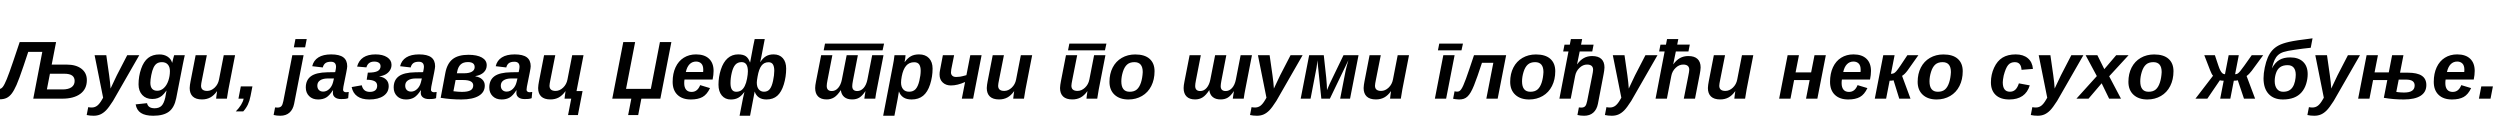<?xml version="1.0"?>
<svg version="1.1" xmlns="http://www.w3.org/2000/svg" width="1215.413px" height="62.969px"><path fill="#000000" d="M32.441,31.406q4.531,0,7.158,2.021t2.627,5.518q0,4.316-3.164,6.67t-8.828,2.354l-14.062,0l4.395-22.754l-6.836,0l-2.266,6.797q-2.207,6.543-3.418,9.268t-2.334,4.199t-2.5,2.139t-3.369,0.664q-1.113,0-2.246-0.332l0.938-4.824q0.547,0.137,1.074,0.137q0.977,0,1.777-1.045t1.924-3.789t3.154-8.74l3.105-9.238l17.695,0l-2.129,10.957l7.305,0z M22.793,43.477l7.637,0q2.832,0,4.346-1.074t1.514-3.047q0-1.738-1.211-2.627t-3.887-0.889l-6.914,0z M45.524,56.27q-1.895,0-3.379-0.352l0.742-3.828q0.781,0.176,1.699,0.176q1.523,0,2.686-0.898t2.314-2.93l0.547-0.938l-4.141-20.664l5.684,0l1.387,9.707q0.176,0.879,0.43,3.477q0.254,2.539,0.254,2.969l0,0.078l0.332-0.723l2.715-5.723l5.059-9.785l5.859,0l-12.773,22.246q-2.09,3.262-3.408,4.59t-2.754,1.963t-3.252,0.635z M74.505,56.27q-3.887,0-5.977-1.348t-2.578-4.18l5.527-0.586q0.527,2.48,3.672,2.48q2.148,0,3.34-1.152t1.855-4.043q0.391-1.875,0.605-3.398l-0.039,0q-1.23,1.738-2.158,2.5t-2.09,1.172t-2.666,0.41q-3.027,0-4.834-1.953t-1.807-5.156q0-3.926,1.24-7.529t3.418-5.312t5.518-1.709q2.305,0,3.965,1.094t2.188,2.969l0.039,0q0.117-0.566,0.479-2.051t0.459-1.641l5.176,0l-0.371,1.621l-0.586,2.852l-3.223,16.465q-0.918,4.551-3.555,6.523t-7.598,1.973z M82.61,34.57q0-2.031-1.016-3.193t-2.852-1.162q-1.484,0-2.451,0.625t-1.641,2.021t-1.113,3.672t-0.439,3.701q0,3.887,3.379,3.887q1.738,0,3.164-1.309t2.197-3.564t0.771-4.678z M100.556,26.836l-2.305,11.621q-0.508,2.402-0.508,3.223q0,2.52,2.969,2.52q1.973,0,3.643-1.582t2.119-3.945l2.305-11.836l5.508,0l-3.242,16.621q-0.312,1.543-0.742,4.512l-5.234,0q0-0.176,0.186-1.641t0.283-1.973l-0.059,0q-1.484,2.09-3.252,3.037t-4.033,0.947q-2.969,0-4.473-1.426t-1.504-4.121q0-0.488,0.137-1.572t0.273-1.631l2.48-12.754l5.449,0z M118.248,54.16l-3.613,0q1.523-1.523,2.529-3.145t1.279-3.047l-2.52,0l1.152-5.957l5.645,0l-0.918,4.668q-0.449,2.344-1.289,4.131t-2.266,3.35z  M142.85,23.027l0.781-4.043l5.488,0l-0.781,4.043l-5.488,0z M136.268,56.27q-1.855,0-3.242-0.371l0.703-3.672l1.133,0.078q1.309,0,1.924-0.674t0.967-2.49l4.355-22.305l5.488,0l-4.609,23.633q-0.566,2.812-2.275,4.307t-4.443,1.494z M165.893,48.164q-1.953,0-3.008-0.82t-1.055-2.168q0-0.723,0.098-1.25l-0.117,0q-1.641,2.539-3.242,3.486t-3.906,0.947q-2.734,0-4.365-1.631t-1.631-4.189q0-3.613,2.49-5.459t8.076-1.943l3.73-0.059q0.41-1.855,0.41-2.559q0-2.5-2.48-2.5q-1.836,0-2.734,0.713t-1.23,2.061l-5.137-0.605q0.664-2.812,2.998-4.277t6.201-1.465q4.043,0,5.928,1.426t1.885,4.336q0,0.723-0.469,3.066l-1.387,6.895q-0.156,0.879-0.156,1.406q0,0.469,0.195,0.723t0.449,0.371t0.508,0.146t0.391,0.029q0.586,0,1.211-0.137l-0.273,3.027q-0.82,0.312-1.66,0.371t-1.719,0.059z M162.358,38.145l-3.164,0q-2.285,0.039-3.604,0.938t-1.318,2.539q0,1.367,0.771,2.139t2.08,0.771q1.621,0,2.949-1.26t1.855-3.33z M179.503,48.359q-3.633,0-5.801-1.562t-2.734-4.473l4.922-0.859q0.684,3.203,3.906,3.203q1.738,0,2.656-0.771t0.918-2.217q0-1.582-1.328-2.246t-3.77-0.664l0.547-3.457q3.379,0,4.785-0.771t1.406-2.354q0-1.113-0.83-1.68t-2.217-0.566q-3.047,0-3.828,2.812l-4.531-0.391q1.621-5.918,8.965-5.918q3.516,0,5.645,1.387t2.129,3.672q0,1.523-0.801,2.744t-2.129,1.943t-2.969,0.898l0,0.078q2.129,0.332,3.33,1.562t1.201,3.125q0,3.027-2.52,4.766t-6.953,1.738z M208.621,48.164q-1.953,0-3.008-0.82t-1.055-2.168q0-0.723,0.098-1.25l-0.117,0q-1.641,2.539-3.242,3.486t-3.906,0.947q-2.734,0-4.365-1.631t-1.631-4.189q0-3.613,2.49-5.459t8.076-1.943l3.73-0.059q0.41-1.855,0.41-2.559q0-2.5-2.48-2.5q-1.836,0-2.734,0.713t-1.23,2.061l-5.137-0.605q0.664-2.812,2.998-4.277t6.201-1.465q4.043,0,5.928,1.426t1.885,4.336q0,0.723-0.469,3.066l-1.387,6.895q-0.156,0.879-0.156,1.406q0,0.469,0.195,0.723t0.449,0.371t0.508,0.146t0.391,0.029q0.586,0,1.211-0.137l-0.273,3.027q-0.82,0.312-1.66,0.371t-1.719,0.059z M205.086,38.145l-3.164,0q-2.285,0.039-3.604,0.938t-1.318,2.539q0,1.367,0.771,2.139t2.08,0.771q1.621,0,2.949-1.26t1.855-3.33z M236.625,31.699q0,2.07-1.436,3.457t-4.033,1.836l-0.02,0.137q2.09,0.312,3.32,1.504t1.23,2.969q0,3.262-2.959,5.01t-8.447,1.748q-5.234,0-10.039-0.801l2.266-12.09q0.859-4.59,3.545-6.709t7.686-2.119q4.18,0,6.533,1.328t2.354,3.73z M220.434,44.355q2.441,0.312,4.141,0.312q2.793,0,4.141-0.742t1.348-2.402q0-2.617-4.863-2.617l-3.711,0z M225.571,35.625q2.52,0,3.857-0.781t1.338-2.207q0-2.461-3.281-2.461q-2.285,0-3.525,1.162t-1.67,3.389l-0.176,0.898l3.457,0z M255.098,48.164q-1.953,0-3.008-0.82t-1.055-2.168q0-0.723,0.098-1.25l-0.117,0q-1.641,2.539-3.242,3.486t-3.906,0.947q-2.734,0-4.365-1.631t-1.631-4.189q0-3.613,2.49-5.459t8.076-1.943l3.73-0.059q0.41-1.855,0.41-2.559q0-2.5-2.48-2.5q-1.836,0-2.734,0.713t-1.23,2.061l-5.137-0.605q0.664-2.812,2.998-4.277t6.201-1.465q4.043,0,5.928,1.426t1.885,4.336q0,0.723-0.469,3.066l-1.387,6.895q-0.156,0.879-0.156,1.406q0,0.469,0.195,0.723t0.449,0.371t0.508,0.146t0.391,0.029q0.586,0,1.211-0.137l-0.273,3.027q-0.82,0.312-1.66,0.371t-1.719,0.059z M251.563,38.145l-3.164,0q-2.285,0.039-3.604,0.938t-1.318,2.539q0,1.367,0.771,2.139t2.08,0.771q1.621,0,2.949-1.26t1.855-3.33z M269.958,26.836l-2.305,11.621q-0.508,2.402-0.508,3.223q0,2.52,2.969,2.52q1.973,0,3.643-1.582t2.119-3.945l2.305-11.836l5.508,0l-3.398,17.422l2.93,0l-2.266,11.68l-4.785,0l1.543-7.969l-3.242,0q0-0.176,0.186-1.641t0.283-1.973l-0.059,0q-1.484,2.09-3.252,3.037t-4.033,0.947q-2.969,0-4.473-1.426t-1.504-4.121q0-0.488,0.137-1.572t0.273-1.631l2.48-12.754l5.449,0z  M305.381,55.938l1.543-7.969l-9.258,0l5.352-27.52l5.762,0l-4.414,22.754l12.051,0l4.414-22.754l5.566,0l-5.352,27.52l-9.238,0l-1.543,7.969l-4.883,0z M332.78,38.672q-0.137,0.742-0.137,1.738q0,2.07,0.908,3.174t2.686,1.104q2.871,0,4.16-3.301l4.785,1.445q-1.465,3.105-3.633,4.316t-5.684,1.211q-4.16,0-6.504-2.256t-2.344-6.299t1.406-7.08t3.994-4.658t5.986-1.621q4.082,0,6.299,2.1t2.217,5.928q0,1.934-0.469,4.199l-13.672,0z M341.842,35.02l0.059-1.094q0-2.09-0.967-3.047t-2.529-0.957q-1.875,0-3.154,1.299t-1.826,3.799l8.418,0z M372.639,48.359q-2.285,0-3.721-1.016t-2.021-2.852l-2.246,11.777l-5.098,0l1.641-8.438l0.703-3.047l-0.078,0q-1.387,1.914-2.91,2.754t-3.594,0.84q-2.773,0-4.395-1.953t-1.621-5.254q0-3.789,1.162-7.373t3.291-5.469t5.117-1.885q2.383,0,3.682,0.879t2.061,3.008l0.078,0q0.039-0.234,0.156-0.84l1.328-7.051l0.723-3.457l4.902,0l-1.68,8.73l-0.527,2.422l0.078,0q1.27-1.934,2.773-2.812t3.652-0.879q2.871,0,4.492,1.836t1.621,5.078q0,3.945-1.143,7.676t-3.174,5.527t-5.254,1.797z M357.932,44.609q1.426,0,2.432-0.693t1.719-2.119t1.113-3.574t0.4-3.535q0-4.492-3.047-4.492q-1.895,0-3.027,1.24t-1.758,3.887t-0.625,5.107q0,4.18,2.793,4.18z M373.635,30.254q-2.148,0-3.418,1.66t-1.895,5.234q-0.391,2.148-0.391,2.988q0,2.188,0.967,3.32t2.529,1.133q1.777,0,2.793-1.25t1.611-4.033t0.596-4.893q0-2.07-0.664-3.115t-2.129-1.045z  M429.078,24.473l-28.633,0l0.645-3.281l28.711,0z M404.39,44.258q1.777,0,3.086-1.504t1.816-4.062l2.324-11.855l5.449,0l-2.402,12.402q-0.332,1.777-0.332,2.656q0,2.363,2.461,2.363q1.719,0,3.057-1.475t1.865-4.15l2.305-11.797l5.508,0l-3.242,16.621q-0.391,1.855-0.762,4.512l-5.312,0q0-0.215,0.205-1.514t0.342-2.1l-0.059,0q-1.504,2.266-2.959,3.125t-3.447,0.859q-2.422,0-3.828-1.162t-1.68-3.369q-1.66,2.539-3.252,3.535t-3.662,0.996q-2.695,0-4.131-1.426t-1.436-4.121q0-1.25,0.41-3.203l2.5-12.754l5.449,0l-2.383,12.246q-0.352,1.758-0.352,2.715l0,0.098q0.059,2.363,2.461,2.363z M444.465,30.254q-2.461,0-3.936,1.719t-2.139,5.176q-0.332,1.816-0.332,2.988q0,2.09,1.035,3.271t2.891,1.182q1.992,0,3.145-1.25t1.816-4.023t0.664-4.902q0-2.07-0.752-3.115t-2.393-1.045z M439.875,30.137q1.406-1.953,3.018-2.822t3.916-0.869q3.105,0,4.844,1.846t1.738,5.068q0,3.945-1.211,7.686t-3.408,5.527t-5.596,1.787q-2.441,0-3.965-1.016t-2.148-2.852l-0.039,0q-0.137,1.211-0.625,3.672l-1.562,8.105l-5.469,0l4.746-24.57l0.391-2.148l0.371-2.715l5.371,0q0,0.273-0.146,1.514t-0.303,1.787l0.078,0z M463.856,26.836l-1.387,6.895q-0.137,0.879-0.137,1.484q0,0.977,0.635,1.592t1.904,0.615q0.957,0,1.865-0.137t3.096-0.742l1.895-9.707l5.488,0l-4.121,21.133l-5.488,0l1.582-8.105q-3.691,1.68-6.895,1.68q-2.422,0-3.965-1.436t-1.543-3.857q0-1.074,0.176-1.914l1.426-7.5l5.469,0z M488.071,26.836l-2.305,11.621q-0.508,2.402-0.508,3.223q0,2.52,2.969,2.52q1.973,0,3.643-1.582t2.119-3.945l2.305-11.836l5.508,0l-3.242,16.621q-0.312,1.543-0.742,4.512l-5.234,0q0-0.176,0.186-1.641t0.283-1.973l-0.059,0q-1.484,2.09-3.252,3.037t-4.033,0.947q-2.969,0-4.473-1.426t-1.504-4.121q0-0.488,0.137-1.572t0.273-1.631l2.48-12.754l5.449,0z  M537.185,24.473l-17.949,0l0.645-3.281l18.027,0z M523.689,26.836l-2.305,11.621q-0.508,2.402-0.508,3.223q0,2.52,2.969,2.52q1.973,0,3.643-1.582t2.119-3.945l2.305-11.836l5.508,0l-3.242,16.621q-0.312,1.543-0.742,4.512l-5.234,0q0-0.176,0.186-1.641t0.283-1.973l-0.059,0q-1.484,2.09-3.252,3.037t-4.033,0.947q-2.969,0-4.473-1.426t-1.504-4.121q0-0.488,0.137-1.572t0.273-1.631l2.48-12.754l5.449,0z M561.303,34.629q0,4.043-1.592,7.188t-4.512,4.844t-6.592,1.699q-4.258,0-6.738-2.295t-2.48-6.279q0-3.926,1.553-6.953t4.424-4.697t6.543-1.67q4.59,0,6.992,2.139t2.402,6.025z M555.561,35.039q0-4.824-4.062-4.824q-2.227,0-3.545,1.172t-2.061,3.564t-0.742,4.6q0,5.059,4.062,5.059q2.188,0,3.467-1.104t2.012-3.35t0.869-5.117z  M583.522,44.258q1.777,0,3.086-1.504t1.816-4.062l2.324-11.855l5.449,0l-2.402,12.402q-0.332,1.777-0.332,2.656q0,2.363,2.461,2.363q1.719,0,3.057-1.475t1.865-4.15l2.305-11.797l5.508,0l-3.242,16.621q-0.391,1.855-0.762,4.512l-5.312,0q0-0.215,0.205-1.514t0.342-2.1l-0.059,0q-1.504,2.266-2.959,3.125t-3.447,0.859q-2.422,0-3.828-1.162t-1.68-3.369q-1.66,2.539-3.252,3.535t-3.662,0.996q-2.695,0-4.131-1.426t-1.436-4.121q0-1.25,0.41-3.203l2.5-12.754l5.449,0l-2.383,12.246q-0.352,1.758-0.352,2.715l0,0.098q0.059,2.363,2.461,2.363z M611.097,56.27q-1.895,0-3.379-0.352l0.742-3.828q0.781,0.176,1.699,0.176q1.523,0,2.686-0.898t2.314-2.93l0.547-0.938l-4.141-20.664l5.684,0l1.387,9.707q0.176,0.879,0.43,3.477q0.254,2.539,0.254,2.969l0,0.078l0.332-0.723l2.715-5.723l5.059-9.785l5.859,0l-12.773,22.246q-2.09,3.262-3.408,4.59t-2.754,1.963t-3.252,0.635z M651.543,47.969l2.656-13.633q0.586-2.598,1.348-5.059l-9.004,18.691l-4.16,0l-1.914-18.652q-0.039,0.664-0.166,1.709t-0.244,1.826t-2.91,15.117l-4.805,0l4.121-21.133l7.109,0l1.191,10.957q0.371,3.965,0.371,6.016q0.488-1.289,1.338-3.125t6.689-13.848l7.305,0l-4.121,21.133l-4.805,0z M671.285,26.836l-2.305,11.621q-0.508,2.402-0.508,3.223q0,2.52,2.969,2.52q1.973,0,3.643-1.582t2.119-3.945l2.305-11.836l5.508,0l-3.242,16.621q-0.312,1.543-0.742,4.512l-5.234,0q0-0.176,0.186-1.641t0.283-1.973l-0.059,0q-1.484,2.09-3.252,3.037t-4.033,0.947q-2.969,0-4.473-1.426t-1.504-4.121q0-0.488,0.137-1.572t0.273-1.631l2.48-12.754l5.449,0z  M697.587,47.969l4.102-21.133l5.488,0l-4.121,21.133l-5.469,0z M710.517,24.473l-11.445,0l0.645-3.281l11.523,0z M722.603,47.969l3.398-17.422l-5.527,0q-1.191,3.594-2.129,6.309t-1.748,4.697t-1.572,3.291t-1.592,2.09t-1.816,1.104t-2.256,0.322q-0.742,0-1.68-0.137t-1.23-0.215l0.703-3.633q0.645,0.176,1.27,0.176q0.566,0,1.035-0.244t0.947-0.928t1.025-1.914t1.27-3.193t1.67-4.775t2.236-6.66l15.625,0l-4.121,21.133l-5.508,0z M756.115,34.629q0,4.043-1.592,7.188t-4.512,4.844t-6.592,1.699q-4.258,0-6.738-2.295t-2.48-6.279q0-3.926,1.553-6.953t4.424-4.697t6.543-1.67q4.59,0,6.992,2.139t2.402,6.025z M750.373,35.039q0-4.824-4.062-4.824q-2.227,0-3.545,1.172t-2.061,3.564t-0.742,4.6q0,5.059,4.062,5.059q2.188,0,3.467-1.104t2.012-3.35t0.869-5.117z M770.135,56.27q-1.855,0-3.242-0.371l0.703-3.672l1.133,0.078q1.309,0,1.924-0.674t0.967-2.49l2.383-12.012q0.508-2.422,0.508-3.223q0-2.52-2.969-2.52q-1.973,0-3.652,1.602t-2.109,3.926l-2.148,11.055l-5.508,0l4.414-22.949l-2.578,0l0.645-3.32l2.578,0l0.527-2.715l5.469,0l-0.527,2.715l6.094,0l-0.645,3.32l-6.113,0q-0.684,3.574-1.27,6.211l0.059,0q1.465-2.031,3.232-3.008t4.053-0.977q2.969,0,4.473,1.426t1.504,4.121q0,0.488-0.137,1.553t-0.273,1.65l-2.773,14.473q-0.566,2.812-2.275,4.307t-4.443,1.494z M783.628,56.27q-1.895,0-3.379-0.352l0.742-3.828q0.781,0.176,1.699,0.176q1.523,0,2.686-0.898t2.314-2.93l0.547-0.938l-4.141-20.664l5.684,0l1.387,9.707q0.176,0.879,0.43,3.477q0.254,2.539,0.254,2.969l0,0.078l0.332-0.723l2.715-5.723l5.059-9.785l5.859,0l-12.773,22.246q-2.09,3.262-3.408,4.59t-2.754,1.963t-3.252,0.635z M815.929,18.984l-0.527,2.715l6.113,0l-0.645,3.32l-6.133,0q-0.684,3.574-1.27,6.211l0.059,0q1.465-2.031,3.232-3.008t4.053-0.977q2.969,0,4.473,1.426t1.504,4.121q0,0.488-0.137,1.553t-0.273,1.65l-2.324,11.973l-5.449,0l2.148-10.84q0.508-2.422,0.508-3.223q0-2.52-2.969-2.52q-1.973,0-3.652,1.602t-2.109,3.926l-2.148,11.055l-5.508,0l4.414-22.949l-2.676,0l0.645-3.32l2.676,0l0.527-2.715l5.469,0z M838.66,26.836l-2.305,11.621q-0.508,2.402-0.508,3.223q0,2.52,2.969,2.52q1.973,0,3.643-1.582t2.119-3.945l2.305-11.836l5.508,0l-3.242,16.621q-0.312,1.543-0.742,4.512l-5.234,0q0-0.176,0.186-1.641t0.283-1.973l-0.059,0q-1.484,2.09-3.252,3.037t-4.033,0.947q-2.969,0-4.473-1.426t-1.504-4.121q0-0.488,0.137-1.572t0.273-1.631l2.48-12.754l5.449,0z  M874.59,26.836l-1.641,8.359l7.559,0l1.641-8.359l5.508,0l-4.121,21.133l-5.508,0l1.758-9.043l-7.559,0l-1.758,9.043l-5.508,0l4.121-21.133l5.508,0z M895.466,38.672q-0.137,0.742-0.137,1.738q0,2.07,0.908,3.174t2.686,1.104q2.871,0,4.16-3.301l4.785,1.445q-1.465,3.105-3.633,4.316t-5.684,1.211q-4.16,0-6.504-2.256t-2.344-6.299t1.406-7.08t3.994-4.658t5.986-1.621q4.082,0,6.299,2.1t2.217,5.928q0,1.934-0.469,4.199l-13.672,0z M904.528,35.02l0.059-1.094q0-2.09-0.967-3.047t-2.529-0.957q-1.875,0-3.154,1.299t-1.826,3.799l8.418,0z M915.579,26.836l5.508,0l-1.777,9.062q0.996-0.059,1.475-0.312t1.123-0.957t2.051-2.773l3.34-5.02l5.352,0l-5.273,7.441q-1.367,1.855-2.656,2.598l4.102,11.094l-5.469,0l-2.773-8.945q-0.508,0.215-1.914,0.215l-1.699,8.73l-5.508,0z M954.209,34.629q0,4.043-1.592,7.188t-4.512,4.844t-6.592,1.699q-4.258,0-6.738-2.295t-2.48-6.279q0-3.926,1.553-6.953t4.424-4.697t6.543-1.67q4.59,0,6.992,2.139t2.402,6.025z M948.466,35.039q0-4.824-4.062-4.824q-2.227,0-3.545,1.172t-2.061,3.564t-0.742,4.6q0,5.059,4.062,5.059q2.188,0,3.467-1.104t2.012-3.35t0.869-5.117z  M977.151,44.59q1.621,0,2.676-1.025t1.68-3.037l5.293,0.977q-2.09,6.855-9.961,6.855q-4.297,0-6.611-2.197t-2.314-6.104q0-3.809,1.543-7.148t4.111-4.902t6.396-1.562q3.691,0,5.898,1.865t2.48,5.186l-5.547,0.449q-0.215-3.73-3.262-3.73q-2.09,0-3.271,1.436t-2.139,5.088q-0.449,2.246-0.449,3.281q0,4.57,3.477,4.57z M990.683,56.27q-1.895,0-3.379-0.352l0.742-3.828q0.781,0.176,1.699,0.176q1.523,0,2.686-0.898t2.314-2.93l0.547-0.938l-4.141-20.664l5.684,0l1.387,9.707q0.176,0.879,0.43,3.477q0.254,2.539,0.254,2.969l0,0.078l0.332-0.723l2.715-5.723l5.059-9.785l5.859,0l-12.773,22.246q-2.09,3.262-3.408,4.59t-2.754,1.963t-3.252,0.635z M1025.386,47.969l-3.633-7.48l-6.387,7.48l-5.879,0l9.922-10.977l-5.449-10.156l5.703,0l3.379,6.777l5.781-6.777l6.016,0l-9.434,10.254l5.742,10.879l-5.762,0z M1056.672,34.629q0,4.043-1.592,7.188t-4.512,4.844t-6.592,1.699q-4.258,0-6.738-2.295t-2.48-6.279q0-3.926,1.553-6.953t4.424-4.697t6.543-1.67q4.59,0,6.992,2.139t2.402,6.025z M1050.929,35.039q0-4.824-4.062-4.824q-2.227,0-3.545,1.172t-2.061,3.564t-0.742,4.6q0,5.059,4.062,5.059q2.188,0,3.467-1.104t2.012-3.35t0.869-5.117z  M1081.079,39.238q-1.25,0-1.855-0.215l-6.094,8.945l-5.781,0l8.555-11.152q-0.645-0.645-1.406-2.617l-2.852-7.363l5.156,0l1.68,5.02q0.508,1.543,0.986,2.432t0.967,1.318t1.27,0.488l1.797-9.258l4.922,0l-1.797,9.258q0.84-0.039,1.328-0.381t1.162-1.143t1.982-2.637l3.613-5.098l5.566,0l-5.566,7.578q-1.25,1.66-2.5,2.539l4.141,11.016l-5.41,0l-3.008-8.945q-0.645,0.215-1.934,0.215l-1.699,8.73l-4.922,0z M1109.962,44.609q1.641,0,2.764-0.557t1.885-1.709t1.133-2.852t0.371-3.125q0-2.266-0.996-3.477t-2.949-1.211q-2.227,0-3.594,0.938t-2.031,2.832t-0.664,3.984q0,2.363,1.074,3.77t3.008,1.406z M1109.845,48.359q-4.434,0-6.914-2.686t-2.48-7.627q0-2.344,0.596-5.205t1.484-4.893t2.178-3.477t3.135-2.412t5.02-1.699t11.416-1.729l-0.879,4.59q-4.023,0.41-7.637,0.957q-4.004,0.566-5.615,1.113t-2.627,1.475t-1.709,2.412t-1.299,4.102q1.504-2.871,3.613-4.121t5.273-1.25q4.062,0,6.289,2.139t2.227,5.986q0,2.344-0.752,4.766t-2.275,4.141t-3.779,2.568t-5.264,0.85z M1125.154,56.27q-1.895,0-3.379-0.352l0.742-3.828q0.781,0.176,1.699,0.176q1.523,0,2.686-0.898t2.314-2.93l0.547-0.938l-4.141-20.664l5.684,0l1.387,9.707q0.176,0.879,0.43,3.477q0.254,2.539,0.254,2.969l0,0.078l0.332-0.723l2.715-5.723l5.059-9.785l5.859,0l-12.773,22.246q-2.09,3.262-3.408,4.59t-2.754,1.963t-3.252,0.635z M1168.471,26.836l-1.66,8.496l3.73,0q4.629,0,6.846,1.484t2.217,4.531q0,3.438-2.803,5.225t-8.174,1.787q-5.078,0-9.688-0.801l1.68-8.633l-6.914,0l-1.758,9.043l-5.508,0l4.121-21.133l5.508,0l-1.641,8.359l6.914,0l1.621-8.359l5.508,0z M1164.994,44.668q0.312,0.078,0.801,0.137t1.025,0.098t1.074,0.059t0.947,0.02q5.078,0,5.078-3.438q0-1.406-1.016-2.129t-3.301-0.723l-3.438,0z M1188.975,38.672q-0.137,0.742-0.137,1.738q0,2.07,0.908,3.174t2.686,1.104q2.871,0,4.16-3.301l4.785,1.445q-1.465,3.105-3.633,4.316t-5.684,1.211q-4.16,0-6.504-2.256t-2.344-6.299t1.406-7.08t3.994-4.658t5.986-1.621q4.082,0,6.299,2.1t2.217,5.928q0,1.934-0.469,4.199l-13.672,0z M1198.037,35.02l0.059-1.094q0-2.09-0.967-3.047t-2.529-0.957q-1.875,0-3.154,1.299t-1.826,3.799l8.418,0z M1205.163,47.969l1.152-5.957l5.645,0l-1.152,5.957l-5.645,0z"/></svg>
